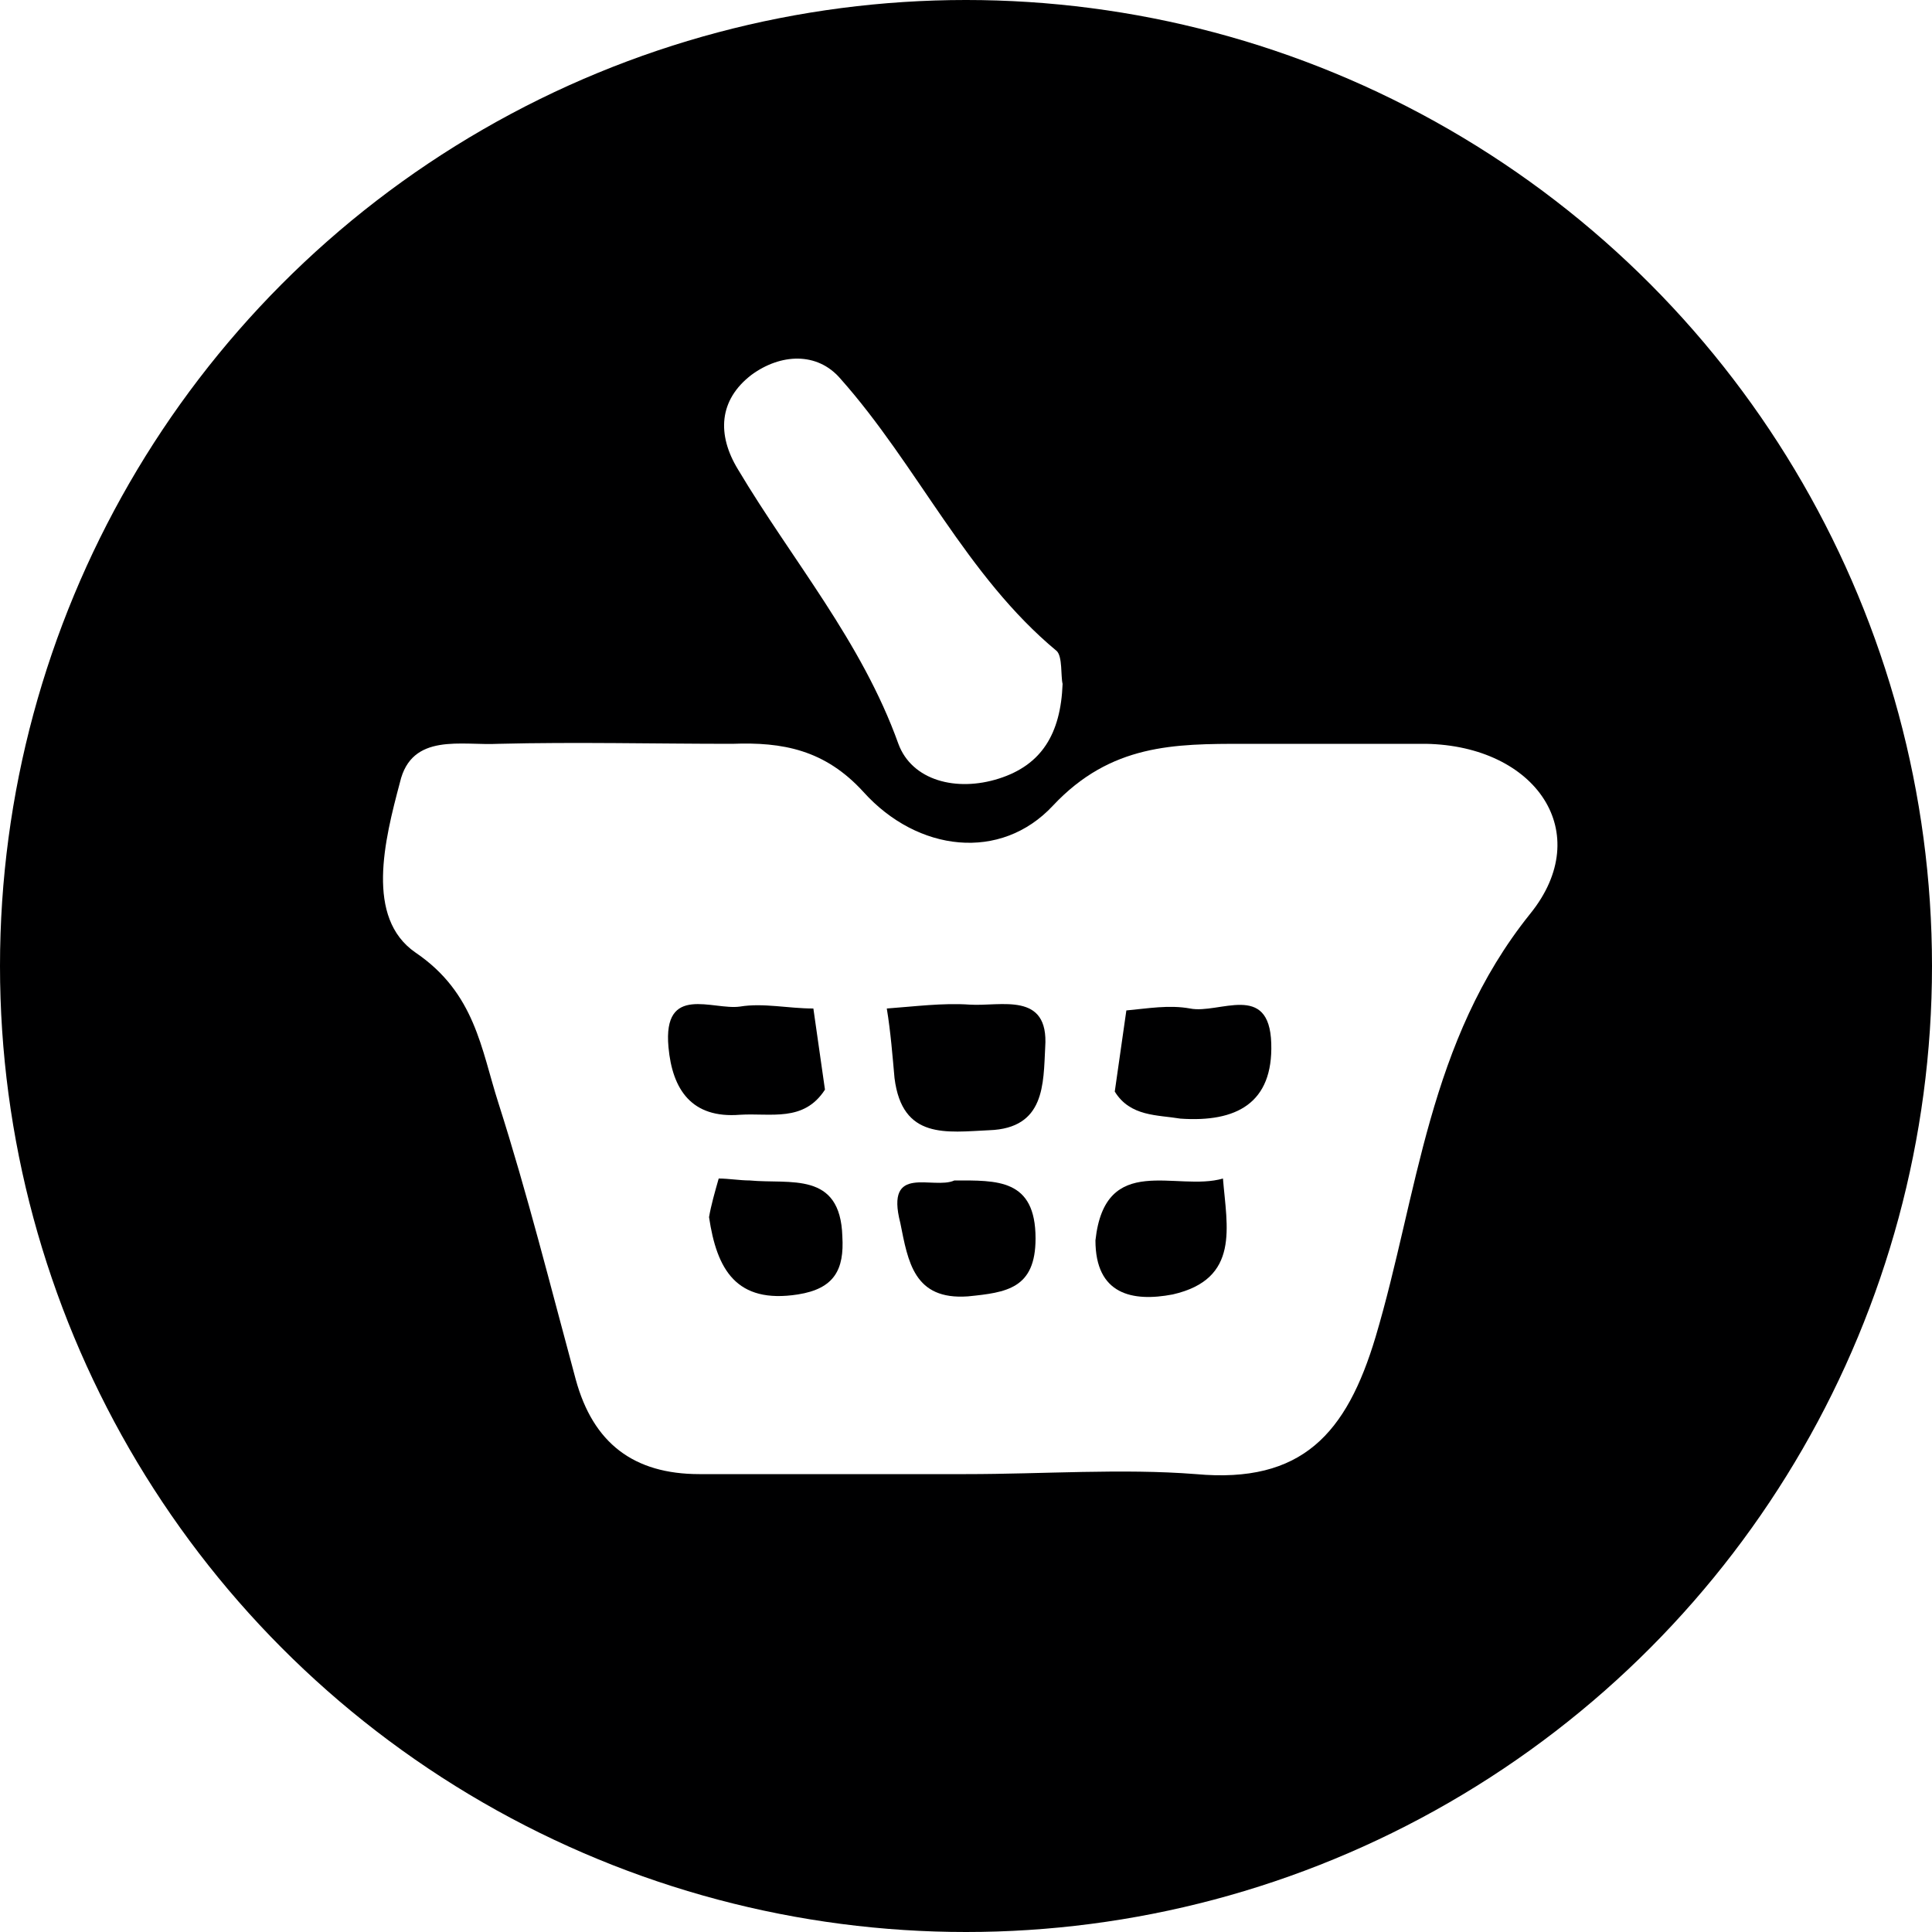 <svg xmlns="http://www.w3.org/2000/svg" xmlns:xlink="http://www.w3.org/1999/xlink" x="0px" y="0px" viewBox="0 0 100 100" style="enable-background:new 0 0 100 100;" xml:space="preserve">
<style type="text/css">
	.st0{opacity:0.5;}
	.st1{fill:#E4D0B6;}
	.st2{fill:#FFFFFF;}
	.st3{fill:#CBD400;stroke:#181716;stroke-width:8.057095e-02;stroke-miterlimit:10;}
	.st4{fill-rule:evenodd;clip-rule:evenodd;fill:#F39C7B;}
	.st5{fill-rule:evenodd;clip-rule:evenodd;fill:#FBCFA1;}
	.st6{fill:#FBCFA1;}
	.st7{fill:#F39C7B;}
	.st8{fill:#000001;}
	.st9{fill:#289DB8;}
	.st10{fill-rule:evenodd;clip-rule:evenodd;fill:#000001;}
	.st11{fill-rule:evenodd;clip-rule:evenodd;fill:#FFFFFF;}
	.st12{fill-rule:evenodd;clip-rule:evenodd;fill:#858685;}
	.st13{fill-rule:evenodd;clip-rule:evenodd;fill:#B18762;}
	.st14{fill:#181716;}
	.st15{fill-rule:evenodd;clip-rule:evenodd;fill:#181716;}
	.st16{fill:#E30329;}
	.st17{fill-rule:evenodd;clip-rule:evenodd;fill:#E30329;}
	.st18{fill:#EBCCA0;}
	.st19{fill:#E7C79A;}
	.st20{fill:#E4C394;}
	.st21{fill:#E0BE8D;}
	.st22{fill:#DDBA87;}
	.st23{fill:#D9B581;}
	.st24{fill:#D6B17B;}
	.st25{fill:#D2AC74;}
	.st26{fill:#CFA86E;}
	.st27{fill:#CBA368;}
	.st28{fill:#CBA367;}
	.st29{fill:#CAA266;}
	.st30{fill:#CAA265;}
	.st31{fill:#C9A164;}
	.st32{fill:#C9A163;}
	.st33{fill:#C8A062;}
	.st34{fill:#C8A061;}
	.st35{fill:#CAA264;}
	.st36{fill:#CBA366;}
	.st37{fill:#CCA468;}
	.st38{fill:#CCA669;}
	.st39{fill:#CDA76B;}
	.st40{fill:#CEA86D;}
	.st41{fill:#CFA96E;}
	.st42{fill:#D0AA70;}
	.st43{fill:#D2AC73;}
	.st44{fill:#D4AF75;}
	.st45{fill:#D5B178;}
	.st46{fill:#D7B47B;}
	.st47{fill:#D9B67D;}
	.st48{fill:#DBB980;}
	.st49{fill:#DCBB83;}
	.st50{fill:#DEBE85;}
	.st51{fill:#E0C088;}
	.st52{fill:#FFFEFE;}
	.st53{fill:#FEFEFD;}
	.st54{fill:#FEFDFC;}
	.st55{fill:#FDFCFB;}
	.st56{fill:#FDFCFA;}
	.st57{fill:#FCFBF9;}
	.st58{fill:#FCFAF8;}
	.st59{fill:#FBFAF7;}
	.st60{fill:#FBF9F6;}
	.st61{fill:#FAF8F5;}
	.st62{fill:#FAF8F4;}
	.st63{fill:#F9F7F3;}
	.st64{fill:#F9F6F2;}
	.st65{fill:#F8F6F1;}
	.st66{fill:#F8F5F0;}
	.st67{fill:#F7F4EF;}
	.st68{fill:#F7F4EE;}
	.st69{fill:#F6F3ED;}
	.st70{fill:#F6F2EC;}
	.st71{fill:#F5F2EB;}
	.st72{fill:#F5F1EA;}
	.st73{fill:#F4F0E9;}
	.st74{fill:#F4F0E8;}
	.st75{fill:#F3EFE7;}
	.st76{fill:#F3EEE6;}
	.st77{fill:#F2EEE5;}
	.st78{fill:#F2EDE4;}
	.st79{fill:#F1ECE3;}
	.st80{fill:#F1ECE2;}
	.st81{fill:#F0EBE1;}
	.st82{fill:#F0EAE0;}
	.st83{fill:#EFEADF;}
	.st84{fill:#EFE9DE;}
	.st85{fill:#EEE8DD;}
	.st86{fill:#EEE8DC;}
	.st87{fill:#EDE7DB;}
	.st88{fill:#EDE6DA;}
	.st89{fill:#ECE6D9;}
	.st90{fill:#ECE5D8;}
	.st91{fill:#EBE4D7;}
	.st92{fill:#EBE4D6;}
	.st93{fill:#EAE3D6;}
	.st94{fill:#EAE3D5;}
	.st95{fill:#E9E2D4;}
	.st96{fill:#E9E1D3;}
	.st97{fill:#E8E1D2;}
	.st98{fill:#E8E0D1;}
	.st99{fill:#E7DFD0;}
	.st100{fill:#E7DFCF;}
	.st101{fill:#E6DECE;}
	.st102{fill:#E6DDCD;}
	.st103{fill:#E5DDCC;}
	.st104{fill:#E5DCCB;}
	.st105{fill:#E4DBCA;}
	.st106{fill:#E4DBC9;}
	.st107{fill:#E3DAC8;}
	.st108{fill:#E3D9C7;}
	.st109{fill:#E2D9C6;}
	.st110{fill:#E2D8C5;}
	.st111{fill:#E1D7C4;}
	.st112{fill:#E1D7C3;}
	.st113{fill:#E0D6C2;}
	.st114{fill:#E0D5C1;}
	.st115{fill:#DFD5C0;}
	.st116{fill:#DFD4BF;}
	.st117{fill:#DED3BE;}
	.st118{fill:#DED3BD;}
	.st119{fill:#DDD2BC;}
	.st120{fill:#DDD1BB;}
	.st121{fill:#DCD1BA;}
	.st122{fill:#DCD0B9;}
	.st123{fill:#DBCFB8;}
	.st124{fill:#DBCFB7;}
	.st125{fill:#DACEB6;}
	.st126{fill:#DACDB5;}
	.st127{fill:#D9CDB4;}
	.st128{fill:#D9CCB3;}
	.st129{fill:#D8CBB2;}
	.st130{fill:#D8CBB1;}
	.st131{fill:#D7CAB0;}
	.st132{fill:#D7C9AF;}
	.st133{fill:#D6C9AE;}
	.st134{fill:#D6C8AD;}
	.st135{fill:#121213;}
	.st136{fill:#242424;}
	.st137{fill:#363636;}
	.st138{fill:#484848;}
	.st139{fill:#595959;}
	.st140{fill:#6B6B6B;}
	.st141{fill:#7D7D7D;}
	.st142{fill:#8F8F8E;}
	.st143{fill:#A1A1A0;}
	.st144{fill:#131314;}
	.st145{fill:#262626;}
	.st146{fill:#383839;}
	.st147{fill:#4B4B4C;}
	.st148{fill:#5E5E5E;}
	.st149{fill:#717171;}
	.st150{fill:#838384;}
	.st151{fill:#969696;}
	.st152{fill:#A9A9A9;}
	.st153{fill:#9E7337;}
	.st154{fill:#997035;}
	.st155{fill:#946C34;}
	.st156{fill:#906932;}
	.st157{fill:#8B6530;}
	.st158{fill:#86622F;}
	.st159{fill:#815E2D;}
	.st160{fill:#7D5B2B;}
	.st161{fill:#78572A;}
	.st162{fill:#735428;}
	.st163{fill:#FDFCF9;}
	.st164{fill:#FBF8F4;}
	.st165{fill:#F9F5EE;}
	.st166{fill:#F7F1E9;}
	.st167{fill:#F6EEE3;}
	.st168{fill:#F4EADE;}
	.st169{fill:#F2E7D8;}
	.st170{fill:#F0E3D3;}
	.st171{fill:#EEE0CD;}
	.st172{fill:#FCFCFB;}
	.st173{fill:#FAF9F7;}
	.st174{fill:#F7F6F3;}
	.st175{fill:#F5F3EF;}
	.st176{fill:#F2F0EA;}
	.st177{fill:#F0EDE6;}
	.st178{fill:#EDEAE2;}
	.st179{fill:#EBE7DE;}
	.st180{fill:#E8E4DA;}
	.st181{fill:#E0DACE;}
	.st182{fill:#D8D0C1;}
	.st183{fill:#CFC6B5;}
	.st184{fill:#C7BCA8;}
	.st185{fill:#BFB29C;}
	.st186{fill:#B7A88F;}
	.st187{fill:#AE9E83;}
	.st188{fill:#A69476;}
	.st189{fill:#9E8A6A;}
	.st190{fill:#9A8667;}
	.st191{fill:#958264;}
	.st192{fill:#917E61;}
	.st193{fill:#8C7A5E;}
	.st194{fill:#88775A;}
	.st195{fill:#837357;}
	.st196{fill:#7F6F54;}
	.st197{fill:#7A6B51;}
	.st198{fill:#76674E;}
	.st199{fill:url(#SVGID_7_);}
	.st200{fill:url(#SVGID_8_);}
	.st201{fill:url(#SVGID_9_);}
	.st202{fill:url(#SVGID_10_);}
	.st203{fill:url(#SVGID_11_);}
	.st204{fill:url(#SVGID_12_);}
	.st205{fill:url(#SVGID_13_);}
	.st206{fill:url(#SVGID_14_);}
	.st207{fill:url(#SVGID_15_);}
	.st208{fill:url(#SVGID_16_);}
	.st209{fill:url(#SVGID_17_);}
	.st210{fill:url(#SVGID_18_);}
	.st211{fill:url(#SVGID_19_);}
	.st212{fill:url(#SVGID_20_);}
	.st213{fill:url(#SVGID_21_);}
	.st214{fill:url(#SVGID_22_);}
	.st215{fill:url(#SVGID_23_);}
	.st216{fill:url(#SVGID_24_);}
	.st217{fill:#8C672C;}
	.st218{fill:#F7F6F5;}
	.st219{fill:#EFECEB;}
	.st220{fill:#E7E3E1;}
	.st221{fill:#DFDAD7;}
	.st222{fill:#D7D0CD;}
	.st223{fill:#CFC7C3;}
	.st224{fill:#C7BEB9;}
	.st225{fill:#BFB4AF;}
	.st226{fill:#B7ABA5;}
	.st227{fill:url(#SVGID_25_);}
	.st228{fill:url(#SVGID_26_);}
	.st229{fill:url(#SVGID_27_);}
	.st230{fill:url(#SVGID_28_);}
	.st231{fill:url(#SVGID_29_);}
	.st232{fill:url(#SVGID_30_);}
	.st233{fill:url(#SVGID_31_);}
	.st234{fill:url(#SVGID_32_);}
	.st235{fill:url(#SVGID_33_);}
	.st236{fill:url(#SVGID_34_);}
	.st237{opacity:0.75;}
	.st238{fill:#060504;}
	.st239{fill:#0D0A07;}
	.st240{fill:#130F0A;}
	.st241{fill:#19140D;}
	.st242{fill:#20190F;}
	.st243{fill:#261E12;}
	.st244{fill:#2C2315;}
	.st245{fill:#332818;}
	.st246{fill:#392D1B;}
	.st247{opacity:0.71;}
	.st248{fill:#7A5739;}
	.st249{fill:#0E0B09;}
	.st250{fill:#1C1710;}
	.st251{fill:#292218;}
	.st252{fill:#372E1F;}
	.st253{fill:#453927;}
	.st254{fill:#53452E;}
	.st255{fill:#605036;}
	.st256{fill:#6E5C3D;}
	.st257{fill:#7C6745;}
	.st258{opacity:0.7;}
	.st259{fill:#FEFCFB;}
	.st260{fill:#FCFAF6;}
	.st261{fill:#FBF7F2;}
	.st262{fill:#FAF4EE;}
	.st263{fill:#F8F2E9;}
	.st264{fill:#F7EFE5;}
	.st265{fill:#F6ECE1;}
	.st266{fill:#F4EADC;}
	.st267{fill:#F3E7D8;}
	.st268{fill:#FEFDFB;}
	.st269{fill:#FCFAF7;}
	.st270{fill:#FAF5F0;}
	.st271{fill:#F8F3EC;}
	.st272{fill:#F7F0E8;}
	.st273{fill:#F6EEE5;}
	.st274{fill:#F4EBE1;}
	.st275{fill:#F3E9DD;}
	.st276{opacity:0.56;}
	.st277{fill:#090707;}
	.st278{fill:#110F0C;}
	.st279{fill:#1A1612;}
	.st280{fill:#221D18;}
	.st281{fill:#2B251D;}
	.st282{fill:#332C23;}
	.st283{fill:#3C3329;}
	.st284{fill:#443B2E;}
	.st285{fill:#4D4234;}
	.st286{clip-path:url(#SVGID_36_);}
	.st287{fill:#CBD400;stroke:#181716;stroke-width:9.416299e-02;stroke-miterlimit:10;}
	.st288{clip-path:url(#SVGID_38_);}
	.st289{fill:#CBD400;stroke:#181716;stroke-width:0.1;stroke-miterlimit:10;}
	.st290{filter:url(#Adobe_OpacityMaskFilter);}
	.st291{filter:url(#Adobe_OpacityMaskFilter_1_);}
	.st292{mask:url(#SVGID_39_);fill:url(#SVGID_40_);}
	.st293{fill:url(#SVGID_41_);}
	.st294{filter:url(#Adobe_OpacityMaskFilter_2_);}
	.st295{filter:url(#Adobe_OpacityMaskFilter_3_);}
	.st296{mask:url(#SVGID_42_);fill:url(#SVGID_43_);}
	.st297{fill:url(#SVGID_44_);}
	.st298{fill:#CBD400;stroke:#181716;stroke-width:0.118;stroke-miterlimit:10;}
	.st299{fill:#CBD400;stroke:#181716;stroke-width:0.101;stroke-miterlimit:10;}
	.st300{fill:#00AE42;}
	.st301{fill:#1D1D1B;}
	.st302{fill:#090909;}
	.st303{clip-path:url(#SVGID_48_);}
	.st304{fill-rule:evenodd;clip-rule:evenodd;fill:#090909;}
	.st305{fill:#233557;}
	.st306{fill:#F39D7C;}
	.st307{fill:#F7B58D;}
	.st308{fill-rule:evenodd;clip-rule:evenodd;fill:#1D1D1B;}
	.st309{fill:#B1B1B1;}
	.st310{filter:url(#Adobe_OpacityMaskFilter_4_);}
	.st311{filter:url(#Adobe_OpacityMaskFilter_5_);}
	.st312{mask:url(#SVGID_49_);fill:url(#SVGID_50_);}
	.st313{fill:url(#SVGID_51_);}
	.st314{fill:#171615;}
	.st315{fill:#C3E4EC;}
	.st316{fill:#008EAD;}
	.st317{fill:#767372;}
	.st318{enable-background:new    ;}
	.st319{clip-path:url(#SVGID_53_);}
	.st320{fill:#B1AEAD;}
	.st321{fill:#E5E3E3;}
	.st322{fill:#7D7B79;}
	.st323{fill:#272524;}
	.st324{fill:#353231;}
	.st325{fill:#BBB8B8;}
	.st326{fill:#262422;}
	.st327{clip-path:url(#SVGID_63_);}
	.st328{fill:none;stroke:#181716;stroke-width:2;stroke-miterlimit:10;}
	.st329{fill:none;stroke:#FFFFFF;stroke-width:1.5;stroke-miterlimit:10;}
	.st330{clip-path:url(#SVGID_67_);}
	.st331{filter:url(#Adobe_OpacityMaskFilter_6_);}
	.st332{filter:url(#Adobe_OpacityMaskFilter_7_);}
	.st333{mask:url(#SVGID_68_);fill:url(#SVGID_69_);}
	.st334{fill:url(#SVGID_70_);}
	.st335{clip-path:url(#SVGID_72_);}
	.st336{clip-path:url(#SVGID_82_);}
	.st337{opacity:0.3;}
	.st338{filter:url(#Adobe_OpacityMaskFilter_8_);}
	.st339{mask:url(#SVGID_85_);}
	.st340{filter:url(#Adobe_OpacityMaskFilter_9_);}
	.st341{filter:url(#Adobe_OpacityMaskFilter_10_);}
	.st342{mask:url(#SVGID_88_);fill:url(#SVGID_89_);}
	.st343{fill:url(#SVGID_90_);}
	.st344{filter:url(#Adobe_OpacityMaskFilter_11_);}
	.st345{filter:url(#Adobe_OpacityMaskFilter_12_);}
	.st346{mask:url(#SVGID_91_);fill:url(#SVGID_92_);}
	.st347{fill:url(#SVGID_93_);}
	.st348{filter:url(#Adobe_OpacityMaskFilter_13_);}
	.st349{filter:url(#Adobe_OpacityMaskFilter_14_);}
	.st350{mask:url(#SVGID_94_);fill:url(#SVGID_95_);}
	.st351{fill:url(#SVGID_96_);}
	.st352{filter:url(#Adobe_OpacityMaskFilter_15_);}
	.st353{filter:url(#Adobe_OpacityMaskFilter_16_);}
	.st354{mask:url(#SVGID_97_);fill:url(#SVGID_98_);}
	.st355{fill:url(#SVGID_99_);}
	.st356{filter:url(#Adobe_OpacityMaskFilter_17_);}
	.st357{filter:url(#Adobe_OpacityMaskFilter_18_);}
	.st358{mask:url(#SVGID_100_);fill:url(#SVGID_101_);}
	.st359{fill:url(#SVGID_102_);}
	.st360{fill:none;stroke:#FFFFFF;stroke-width:3;stroke-miterlimit:10;}
	.st361{fill:#050D0B;}
	.st362{fill:#F8EEBF;}
	.st363{fill:#F6E8D0;}
	.st364{fill:#3C7E9D;}
	.st365{opacity:0.6;}
	.st366{fill-rule:evenodd;clip-rule:evenodd;fill:#E64041;}
	.st367{fill:#F6B48C;}
	.st368{fill:#181716;stroke:#181716;stroke-width:0.822;stroke-miterlimit:10;}
	.st369{fill:#800B0D;}
	.st370{fill:#FFCB00;}
	.st371{fill:#CBD400;stroke:#181716;stroke-width:0.124;stroke-miterlimit:10;}
	.st372{fill:#CBD400;stroke:#181716;stroke-width:0.151;stroke-miterlimit:10;}
	.st373{fill:#CBD400;stroke:#181716;stroke-width:0.108;stroke-miterlimit:10;}
	.st374{clip-path:url(#SVGID_110_);}
	.st375{filter:url(#Adobe_OpacityMaskFilter_19_);}
	.st376{filter:url(#Adobe_OpacityMaskFilter_20_);}
	.st377{fill:none;stroke:#FFFFFF;stroke-width:1.111;stroke-miterlimit:10;}
	.st378{filter:url(#Adobe_OpacityMaskFilter_21_);}
	.st379{filter:url(#Adobe_OpacityMaskFilter_22_);}
	.st380{mask:url(#SVGID_113_);fill:url(#SVGID_114_);}
	.st381{fill:url(#SVGID_115_);}
	.st382{fill:#82BB22;}
	.st383{fill:none;stroke:#FFFFFF;stroke-miterlimit:10;}
	.st384{clip-path:url(#SVGID_117_);}
	.st385{filter:url(#Adobe_OpacityMaskFilter_23_);}
	.st386{filter:url(#Adobe_OpacityMaskFilter_24_);}
	.st387{filter:url(#Adobe_OpacityMaskFilter_25_);}
	.st388{filter:url(#Adobe_OpacityMaskFilter_26_);}
	.st389{mask:url(#SVGID_120_);fill:url(#SVGID_121_);}
	.st390{fill:url(#SVGID_122_);}
	.st391{filter:url(#Adobe_OpacityMaskFilter_27_);}
	.st392{mask:url(#SVGID_123_);}
	.st393{fill-rule:evenodd;clip-rule:evenodd;fill:url(#SVGID_124_);}
	.st394{fill:url(#SVGID_125_);}
	.st395{filter:url(#Adobe_OpacityMaskFilter_28_);}
	.st396{fill:url(#SVGID_127_);}
	.st397{mask:url(#SVGID_126_);fill:#452718;}
	.st398{filter:url(#Adobe_OpacityMaskFilter_29_);}
	.st399{fill:url(#SVGID_129_);}
	.st400{mask:url(#SVGID_128_);fill:#2B0C00;}
	.st401{filter:url(#Adobe_OpacityMaskFilter_30_);}
	.st402{fill:url(#SVGID_131_);}
	.st403{mask:url(#SVGID_130_);fill:#2B0C00;}
	.st404{fill:url(#SVGID_132_);}
	.st405{fill:url(#SVGID_133_);}
	.st406{fill:url(#SVGID_134_);}
	.st407{fill:url(#SVGID_135_);}
	.st408{fill:url(#SVGID_136_);}
	.st409{fill:url(#SVGID_137_);}
	.st410{fill:url(#SVGID_138_);}
	.st411{fill:url(#SVGID_139_);}
	.st412{fill:url(#SVGID_140_);}
	.st413{fill:url(#SVGID_141_);}
	.st414{fill:url(#SVGID_142_);}
	.st415{fill:url(#SVGID_143_);}
	.st416{fill:url(#SVGID_144_);}
	.st417{fill:url(#SVGID_145_);}
	.st418{fill:url(#SVGID_146_);}
	.st419{fill:url(#SVGID_147_);}
	.st420{fill:url(#SVGID_148_);}
	.st421{fill:url(#SVGID_149_);}
	.st422{fill:url(#SVGID_150_);}
	.st423{fill:url(#SVGID_151_);}
	.st424{fill:url(#SVGID_152_);}
	.st425{fill:url(#SVGID_153_);}
	.st426{fill:url(#SVGID_154_);}
	.st427{fill:url(#SVGID_155_);}
	.st428{fill:url(#SVGID_156_);}
	.st429{fill:url(#SVGID_157_);}
	.st430{fill:url(#SVGID_158_);}
	.st431{fill:url(#SVGID_159_);}
	.st432{clip-path:url(#SVGID_161_);}
	.st433{fill:#CBD400;stroke:#181716;stroke-width:0.106;stroke-miterlimit:10;}
	.st434{fill:url(#SVGID_162_);}
	.st435{filter:url(#Adobe_OpacityMaskFilter_31_);}
	.st436{fill:url(#SVGID_164_);}
	.st437{mask:url(#SVGID_163_);fill:#452718;}
	.st438{filter:url(#Adobe_OpacityMaskFilter_32_);}
	.st439{fill:url(#SVGID_166_);}
	.st440{mask:url(#SVGID_165_);fill:#2B0C00;}
	.st441{filter:url(#Adobe_OpacityMaskFilter_33_);}
	.st442{fill:url(#SVGID_168_);}
	.st443{mask:url(#SVGID_167_);fill:#2B0C00;}
	.st444{fill:url(#SVGID_169_);}
	.st445{fill:url(#SVGID_170_);}
	.st446{fill:url(#SVGID_171_);}
	.st447{fill:url(#SVGID_172_);}
	.st448{fill:url(#SVGID_173_);}
	.st449{fill:url(#SVGID_174_);}
	.st450{fill:url(#SVGID_175_);}
	.st451{fill:url(#SVGID_176_);}
	.st452{fill:url(#SVGID_177_);}
	.st453{fill:url(#SVGID_178_);}
	.st454{fill:url(#SVGID_179_);}
	.st455{fill:url(#SVGID_180_);}
	.st456{fill:url(#SVGID_181_);}
	.st457{fill:url(#SVGID_182_);}
	.st458{fill:url(#SVGID_183_);}
	.st459{fill:url(#SVGID_184_);}
	.st460{fill:url(#SVGID_185_);}
	.st461{fill:url(#SVGID_186_);}
	.st462{fill:url(#SVGID_187_);}
	.st463{fill:url(#SVGID_188_);}
	.st464{fill:url(#SVGID_189_);}
	.st465{fill:url(#SVGID_190_);}
	.st466{fill:url(#SVGID_191_);}
	.st467{fill:url(#SVGID_192_);}
	.st468{fill:url(#SVGID_193_);}
	.st469{fill:url(#SVGID_194_);}
	.st470{fill:url(#SVGID_195_);}
	.st471{fill:url(#SVGID_196_);}
	.st472{clip-path:url(#SVGID_198_);}
	.st473{fill:#CBD400;stroke:#181716;stroke-width:0.102;stroke-miterlimit:10;}
	.st474{fill:#CBD400;stroke:#181716;stroke-width:9.927501e-02;stroke-miterlimit:10;}
	.st475{fill:url(#SVGID_199_);}
	.st476{filter:url(#Adobe_OpacityMaskFilter_34_);}
	.st477{fill:url(#SVGID_201_);}
	.st478{mask:url(#SVGID_200_);fill:#452718;}
	.st479{filter:url(#Adobe_OpacityMaskFilter_35_);}
	.st480{fill:url(#SVGID_203_);}
	.st481{mask:url(#SVGID_202_);fill:#2B0C00;}
	.st482{filter:url(#Adobe_OpacityMaskFilter_36_);}
	.st483{fill:url(#SVGID_205_);}
	.st484{mask:url(#SVGID_204_);fill:#2B0C00;}
	.st485{fill:url(#SVGID_206_);}
	.st486{fill:url(#SVGID_207_);}
	.st487{fill:url(#SVGID_208_);}
	.st488{fill:url(#SVGID_209_);}
	.st489{fill:url(#SVGID_210_);}
	.st490{fill:url(#SVGID_211_);}
	.st491{fill:url(#SVGID_212_);}
	.st492{fill:url(#SVGID_213_);}
	.st493{fill:url(#SVGID_214_);}
	.st494{fill:url(#SVGID_215_);}
	.st495{fill:url(#SVGID_216_);}
	.st496{fill:url(#SVGID_217_);}
	.st497{fill:url(#SVGID_218_);}
	.st498{fill:url(#SVGID_219_);}
	.st499{fill:url(#SVGID_220_);}
	.st500{fill:url(#SVGID_221_);}
	.st501{fill:url(#SVGID_222_);}
	.st502{fill:url(#SVGID_223_);}
	.st503{fill:url(#SVGID_224_);}
	.st504{fill:url(#SVGID_225_);}
	.st505{fill:url(#SVGID_226_);}
	.st506{fill:url(#SVGID_227_);}
	.st507{fill:url(#SVGID_228_);}
	.st508{fill:url(#SVGID_229_);}
	.st509{fill:url(#SVGID_230_);}
	.st510{fill:url(#SVGID_231_);}
	.st511{fill:url(#SVGID_232_);}
	.st512{fill:url(#SVGID_233_);}
	.st513{fill:#CBD400;stroke:#181716;stroke-width:0.105;stroke-miterlimit:10;}
	.st514{fill:#CBD400;stroke:#181716;stroke-width:9.314812e-02;stroke-miterlimit:10;}
	.st515{fill:#CBD400;stroke:#181716;stroke-width:0.113;stroke-miterlimit:10;}
	.st516{clip-path:url(#SVGID_235_);}
	.st517{fill:#1F3356;}
	.st518{clip-path:url(#SVGID_237_);}
	.st519{fill-rule:evenodd;clip-rule:evenodd;fill:url(#SVGID_238_);}
	.st520{filter:url(#Adobe_OpacityMaskFilter_37_);}
	.st521{filter:url(#Adobe_OpacityMaskFilter_38_);}
	.st522{mask:url(#SVGID_239_);fill:url(#SVGID_240_);}
	.st523{fill:url(#SVGID_241_);}
	.st524{fill-rule:evenodd;clip-rule:evenodd;fill:#EC7E9A;}
	.st525{fill-rule:evenodd;clip-rule:evenodd;fill:#EF8093;}
	.st526{fill-rule:evenodd;clip-rule:evenodd;fill:#991424;}
	.st527{fill-rule:evenodd;clip-rule:evenodd;fill:#E44040;}
	.st528{fill:#CBD400;stroke:#181716;stroke-width:0.112;stroke-miterlimit:10;}
	.st529{fill:url(#SVGID_242_);}
	.st530{fill:url(#SVGID_243_);}
	.st531{fill:url(#SVGID_244_);}
	.st532{fill:url(#SVGID_245_);}
	.st533{fill:url(#SVGID_246_);}
	.st534{fill:url(#SVGID_247_);}
	.st535{fill:url(#SVGID_248_);}
	.st536{fill:url(#SVGID_249_);}
	.st537{fill:url(#SVGID_250_);}
	.st538{fill:url(#SVGID_251_);}
	.st539{fill:url(#SVGID_252_);}
	.st540{fill:url(#SVGID_253_);}
	.st541{fill:url(#SVGID_254_);}
	.st542{fill:url(#SVGID_255_);}
	.st543{fill:url(#SVGID_256_);}
	.st544{fill:url(#SVGID_257_);}
	.st545{fill:url(#SVGID_258_);}
	.st546{fill:url(#SVGID_259_);}
	.st547{fill:url(#SVGID_260_);}
	.st548{fill:url(#SVGID_261_);}
	.st549{fill:url(#SVGID_262_);}
	.st550{fill:url(#SVGID_263_);}
	.st551{fill:url(#SVGID_264_);}
	.st552{fill:url(#SVGID_265_);}
	.st553{fill:url(#SVGID_266_);}
	.st554{fill:url(#SVGID_267_);}
	.st555{fill:url(#SVGID_268_);}
	.st556{fill:url(#SVGID_269_);}
	.st557{clip-path:url(#SVGID_271_);}
	.st558{fill:#CBD400;stroke:#181716;stroke-width:0.113;stroke-miterlimit:10;}
	.st559{clip-path:url(#SVGID_273_);}
	.st560{fill:#CBD400;stroke:#181716;stroke-width:0.12;stroke-miterlimit:10;}
	.st561{fill-rule:evenodd;clip-rule:evenodd;fill:url(#SVGID_274_);}
	.st562{fill:url(#SVGID_275_);}
	.st563{filter:url(#Adobe_OpacityMaskFilter_39_);}
	.st564{fill:url(#SVGID_277_);}
	.st565{mask:url(#SVGID_276_);fill:#452718;}
	.st566{filter:url(#Adobe_OpacityMaskFilter_40_);}
	.st567{fill:url(#SVGID_279_);}
	.st568{mask:url(#SVGID_278_);fill:#2B0C00;}
	.st569{filter:url(#Adobe_OpacityMaskFilter_41_);}
	.st570{fill:url(#SVGID_281_);}
	.st571{mask:url(#SVGID_280_);fill:#2B0C00;}
	.st572{fill:url(#SVGID_282_);}
	.st573{fill:url(#SVGID_283_);}
	.st574{fill:url(#SVGID_284_);}
	.st575{fill:url(#SVGID_285_);}
	.st576{fill:url(#SVGID_286_);}
	.st577{fill:url(#SVGID_287_);}
	.st578{fill:url(#SVGID_288_);}
	.st579{fill:url(#SVGID_289_);}
	.st580{fill:url(#SVGID_290_);}
	.st581{fill:url(#SVGID_291_);}
	.st582{fill:url(#SVGID_292_);}
	.st583{fill:url(#SVGID_293_);}
	.st584{fill:url(#SVGID_294_);}
	.st585{fill:url(#SVGID_295_);}
	.st586{fill:url(#SVGID_296_);}
	.st587{fill:url(#SVGID_297_);}
	.st588{fill:url(#SVGID_298_);}
	.st589{fill:url(#SVGID_299_);}
	.st590{fill:url(#SVGID_300_);}
	.st591{fill:url(#SVGID_301_);}
	.st592{fill:url(#SVGID_302_);}
	.st593{fill:url(#SVGID_303_);}
	.st594{fill:url(#SVGID_304_);}
	.st595{fill:url(#SVGID_305_);}
	.st596{fill:url(#SVGID_306_);}
	.st597{fill:url(#SVGID_307_);}
	.st598{fill:url(#SVGID_308_);}
	.st599{fill:url(#SVGID_309_);}
	.st600{clip-path:url(#SVGID_311_);}
	.st601{fill:url(#SVGID_312_);}
	.st602{filter:url(#Adobe_OpacityMaskFilter_42_);}
	.st603{fill:url(#SVGID_314_);}
	.st604{mask:url(#SVGID_313_);fill:#452718;}
	.st605{filter:url(#Adobe_OpacityMaskFilter_43_);}
	.st606{fill:url(#SVGID_316_);}
	.st607{mask:url(#SVGID_315_);fill:#2B0C00;}
	.st608{filter:url(#Adobe_OpacityMaskFilter_44_);}
	.st609{fill:url(#SVGID_318_);}
	.st610{mask:url(#SVGID_317_);fill:#2B0C00;}
	.st611{fill:url(#SVGID_319_);}
	.st612{fill:url(#SVGID_320_);}
	.st613{fill:url(#SVGID_321_);}
	.st614{fill:url(#SVGID_322_);}
	.st615{fill:url(#SVGID_323_);}
	.st616{fill:url(#SVGID_324_);}
	.st617{fill:url(#SVGID_325_);}
	.st618{fill:url(#SVGID_326_);}
	.st619{fill:url(#SVGID_327_);}
	.st620{fill:url(#SVGID_328_);}
	.st621{fill:url(#SVGID_329_);}
	.st622{fill:url(#SVGID_330_);}
	.st623{fill:url(#SVGID_331_);}
	.st624{fill:url(#SVGID_332_);}
	.st625{fill:url(#SVGID_333_);}
	.st626{fill:url(#SVGID_334_);}
	.st627{fill:url(#SVGID_335_);}
	.st628{fill:url(#SVGID_336_);}
	.st629{fill:url(#SVGID_337_);}
	.st630{fill:url(#SVGID_338_);}
	.st631{fill:url(#SVGID_339_);}
	.st632{fill:url(#SVGID_340_);}
	.st633{fill:url(#SVGID_341_);}
	.st634{fill:url(#SVGID_342_);}
	.st635{fill:url(#SVGID_343_);}
	.st636{fill:url(#SVGID_344_);}
	.st637{fill:url(#SVGID_345_);}
	.st638{fill:url(#SVGID_346_);}
	.st639{clip-path:url(#SVGID_348_);}
	.st640{fill:url(#SVGID_349_);}
	.st641{filter:url(#Adobe_OpacityMaskFilter_45_);}
	.st642{fill:url(#SVGID_351_);}
	.st643{mask:url(#SVGID_350_);fill:#452718;}
	.st644{filter:url(#Adobe_OpacityMaskFilter_46_);}
	.st645{fill:url(#SVGID_353_);}
	.st646{mask:url(#SVGID_352_);fill:#2B0C00;}
	.st647{filter:url(#Adobe_OpacityMaskFilter_47_);}
	.st648{fill:url(#SVGID_355_);}
	.st649{mask:url(#SVGID_354_);fill:#2B0C00;}
	.st650{fill:url(#SVGID_356_);}
	.st651{fill:url(#SVGID_357_);}
	.st652{fill:url(#SVGID_358_);}
	.st653{fill:url(#SVGID_359_);}
	.st654{fill:url(#SVGID_360_);}
	.st655{fill:url(#SVGID_361_);}
	.st656{fill:url(#SVGID_362_);}
	.st657{fill:url(#SVGID_363_);}
	.st658{fill:url(#SVGID_364_);}
	.st659{fill:url(#SVGID_365_);}
	.st660{fill:url(#SVGID_366_);}
	.st661{fill:url(#SVGID_367_);}
	.st662{fill:url(#SVGID_368_);}
	.st663{fill:url(#SVGID_369_);}
	.st664{fill:url(#SVGID_370_);}
	.st665{fill:url(#SVGID_371_);}
	.st666{fill:url(#SVGID_372_);}
	.st667{fill:url(#SVGID_373_);}
	.st668{fill:url(#SVGID_374_);}
	.st669{fill:url(#SVGID_375_);}
	.st670{fill:url(#SVGID_376_);}
	.st671{fill:url(#SVGID_377_);}
	.st672{fill:url(#SVGID_378_);}
	.st673{fill:url(#SVGID_379_);}
	.st674{fill:url(#SVGID_380_);}
	.st675{fill:url(#SVGID_381_);}
	.st676{fill:url(#SVGID_382_);}
	.st677{fill:url(#SVGID_383_);}
	.st678{clip-path:url(#SVGID_385_);}
	.st679{clip-path:url(#SVGID_387_);}
	.st680{fill-rule:evenodd;clip-rule:evenodd;fill:url(#SVGID_388_);}
	.st681{filter:url(#Adobe_OpacityMaskFilter_48_);}
	.st682{filter:url(#Adobe_OpacityMaskFilter_49_);}
	.st683{mask:url(#SVGID_389_);fill:url(#SVGID_390_);}
	.st684{fill:url(#SVGID_391_);}
	.st685{fill:#181716;stroke:#181716;stroke-width:0.753;stroke-miterlimit:10;}
	.st686{fill:url(#SVGID_392_);}
	.st687{fill:url(#SVGID_393_);}
	.st688{fill:url(#SVGID_394_);}
	.st689{fill:url(#SVGID_395_);}
	.st690{fill:url(#SVGID_396_);}
	.st691{fill:url(#SVGID_397_);}
	.st692{fill:url(#SVGID_398_);}
	.st693{fill:url(#SVGID_399_);}
	.st694{fill:url(#SVGID_400_);}
	.st695{fill:url(#SVGID_401_);}
	.st696{fill:url(#SVGID_402_);}
	.st697{fill:url(#SVGID_403_);}
	.st698{fill:url(#SVGID_404_);}
	.st699{fill:url(#SVGID_405_);}
	.st700{fill:url(#SVGID_406_);}
	.st701{fill:url(#SVGID_407_);}
	.st702{fill:url(#SVGID_408_);}
	.st703{fill:url(#SVGID_409_);}
	.st704{fill:url(#SVGID_410_);}
	.st705{fill:url(#SVGID_411_);}
	.st706{fill:url(#SVGID_412_);}
	.st707{fill:url(#SVGID_413_);}
	.st708{fill:url(#SVGID_414_);}
	.st709{fill:url(#SVGID_415_);}
	.st710{fill:url(#SVGID_416_);}
	.st711{fill:url(#SVGID_417_);}
	.st712{fill:url(#SVGID_418_);}
	.st713{fill:url(#SVGID_419_);}
	.st714{clip-path:url(#SVGID_421_);}
	.st715{clip-path:url(#SVGID_423_);}
	.st716{clip-path:url(#SVGID_425_);}
	.st717{fill-rule:evenodd;clip-rule:evenodd;fill:#00AE42;}
	.st718{fill:#FFFFFF;stroke:#FFFFFF;stroke-width:2.217;stroke-miterlimit:10;}
	.st719{fill:#FFFFFF;stroke:#FFFFFF;stroke-width:2.072;stroke-miterlimit:10;}
	.st720{filter:url(#Adobe_OpacityMaskFilter_50_);}
	.st721{filter:url(#Adobe_OpacityMaskFilter_51_);}
	.st722{mask:url(#SVGID_428_);fill:url(#SVGID_429_);}
	.st723{fill:url(#SVGID_430_);}
	.st724{opacity:0.2;fill-rule:evenodd;clip-rule:evenodd;fill:#000001;}
	.st725{clip-path:url(#SVGID_432_);}
	.st726{filter:url(#Adobe_OpacityMaskFilter_52_);}
	.st727{filter:url(#Adobe_OpacityMaskFilter_53_);}
	.st728{mask:url(#SVGID_435_);fill:url(#SVGID_436_);}
	.st729{fill:url(#SVGID_437_);}
	.st730{fill:#22231F;}
</style>
<g id="fond">
</g>
<g id="footer">
</g>
<g id="nao_a_votre_service">
	<g>
		<g>
			<circle class="st8" cx="50" cy="50" r="50"></circle>
			<g>
				<path class="st2" d="M50,76.3c-4.6,0-9.2,0-13.8,0c-3.4,0-5.5-1.6-6.4-4.9c-1.3-4.8-2.5-9.6-4-14.3c-0.9-2.8-1.2-5.7-4.3-7.8      c-2.6-1.8-1.6-5.8-0.8-8.8c0.6-2.6,3.2-1.9,5.1-2c4-0.1,8.1,0,12.1,0c2.6-0.1,4.8,0.3,6.8,2.5c2.8,3.1,7.1,3.6,9.8,0.7      c3-3.2,6.3-3.2,9.9-3.2c3.1,0,6.2,0,9.4,0c5.7,0.1,8.8,4.6,5.4,8.8c-5.3,6.6-5.8,14.5-8,21.9c-1.5,5-3.8,7.6-9.3,7.1      C58.1,76,54,76.3,50,76.3C50,76.3,50,76.3,50,76.3z"></path>
				<path class="st2" d="M55,35.4c-0.1,2.6-1.1,4.2-3.3,4.9c-2.2,0.7-4.5,0.1-5.2-1.8c-1.9-5.3-5.5-9.5-8.3-14.2      c-1.1-1.8-1-3.6,0.7-4.9c1.5-1.1,3.4-1.2,4.6,0.2c4,4.5,6.5,10.2,11.2,14.1C55,34,54.9,35,55,35.4z"></path>
			</g>
		</g>
		<path class="st8" d="M57.7,56.5c0.2-1.4,0.4-2.8,0.6-4.2c1.1-0.1,2.2-0.3,3.3-0.1c1.5,0.3,4.1-1.4,4.2,1.8    c0.1,3.1-1.8,4.1-4.7,3.9C59.9,57.7,58.5,57.8,57.7,56.5z"></path>
		<path class="st8" d="M42.1,52.2c0.2,1.4,0.4,2.8,0.6,4.2c-1.1,1.7-2.8,1.2-4.4,1.3c-2.5,0.2-3.5-1.3-3.7-3.5    c-0.3-3.3,2.3-1.9,3.7-2.1C39.5,51.9,40.8,52.2,42.1,52.2z"></path>
		<path class="st8" d="M37.2,61c0.5,0,1.1,0.1,1.6,0.1c2.1,0.2,4.7-0.5,4.8,2.9c0.1,1.7-0.4,2.7-2.3,3c-3.2,0.5-4.2-1.3-4.6-4    C36.8,62.4,37,61.7,37.2,61z"></path>
		<path class="st8" d="M56.7,64.2c0.5-4.6,4.2-2.5,6.6-3.2c0.2,2.5,0.9,5.2-2.6,6C58.6,67.4,56.7,67,56.7,64.2z"></path>
		<path class="st8" d="M45.9,52.2c1.4-0.1,2.9-0.3,4.3-0.2c1.6,0.1,4.1-0.7,3.9,2.2c-0.1,1.9,0,4.2-2.9,4.3    c-2.2,0.1-4.5,0.5-4.9-2.7C46.2,54.7,46.1,53.4,45.9,52.2C46,52.2,45.9,52.2,45.9,52.2z"></path>
		<path class="st8" d="M49.4,61.1c2.2,0,4.2-0.1,4.2,3c0,2.6-1.5,2.8-3.5,3c-2.8,0.2-3.1-1.8-3.5-3.8C45.8,60.2,48.3,61.6,49.4,61.1    z"></path>
	</g>
</g>
<g id="le_pub">
</g>
<g id="saveurs_nao">
</g>
<g id="alchimie_nao">
</g>
<g id="visuel_haut_de_page">
</g>
<g id="menu">
</g>
</svg>